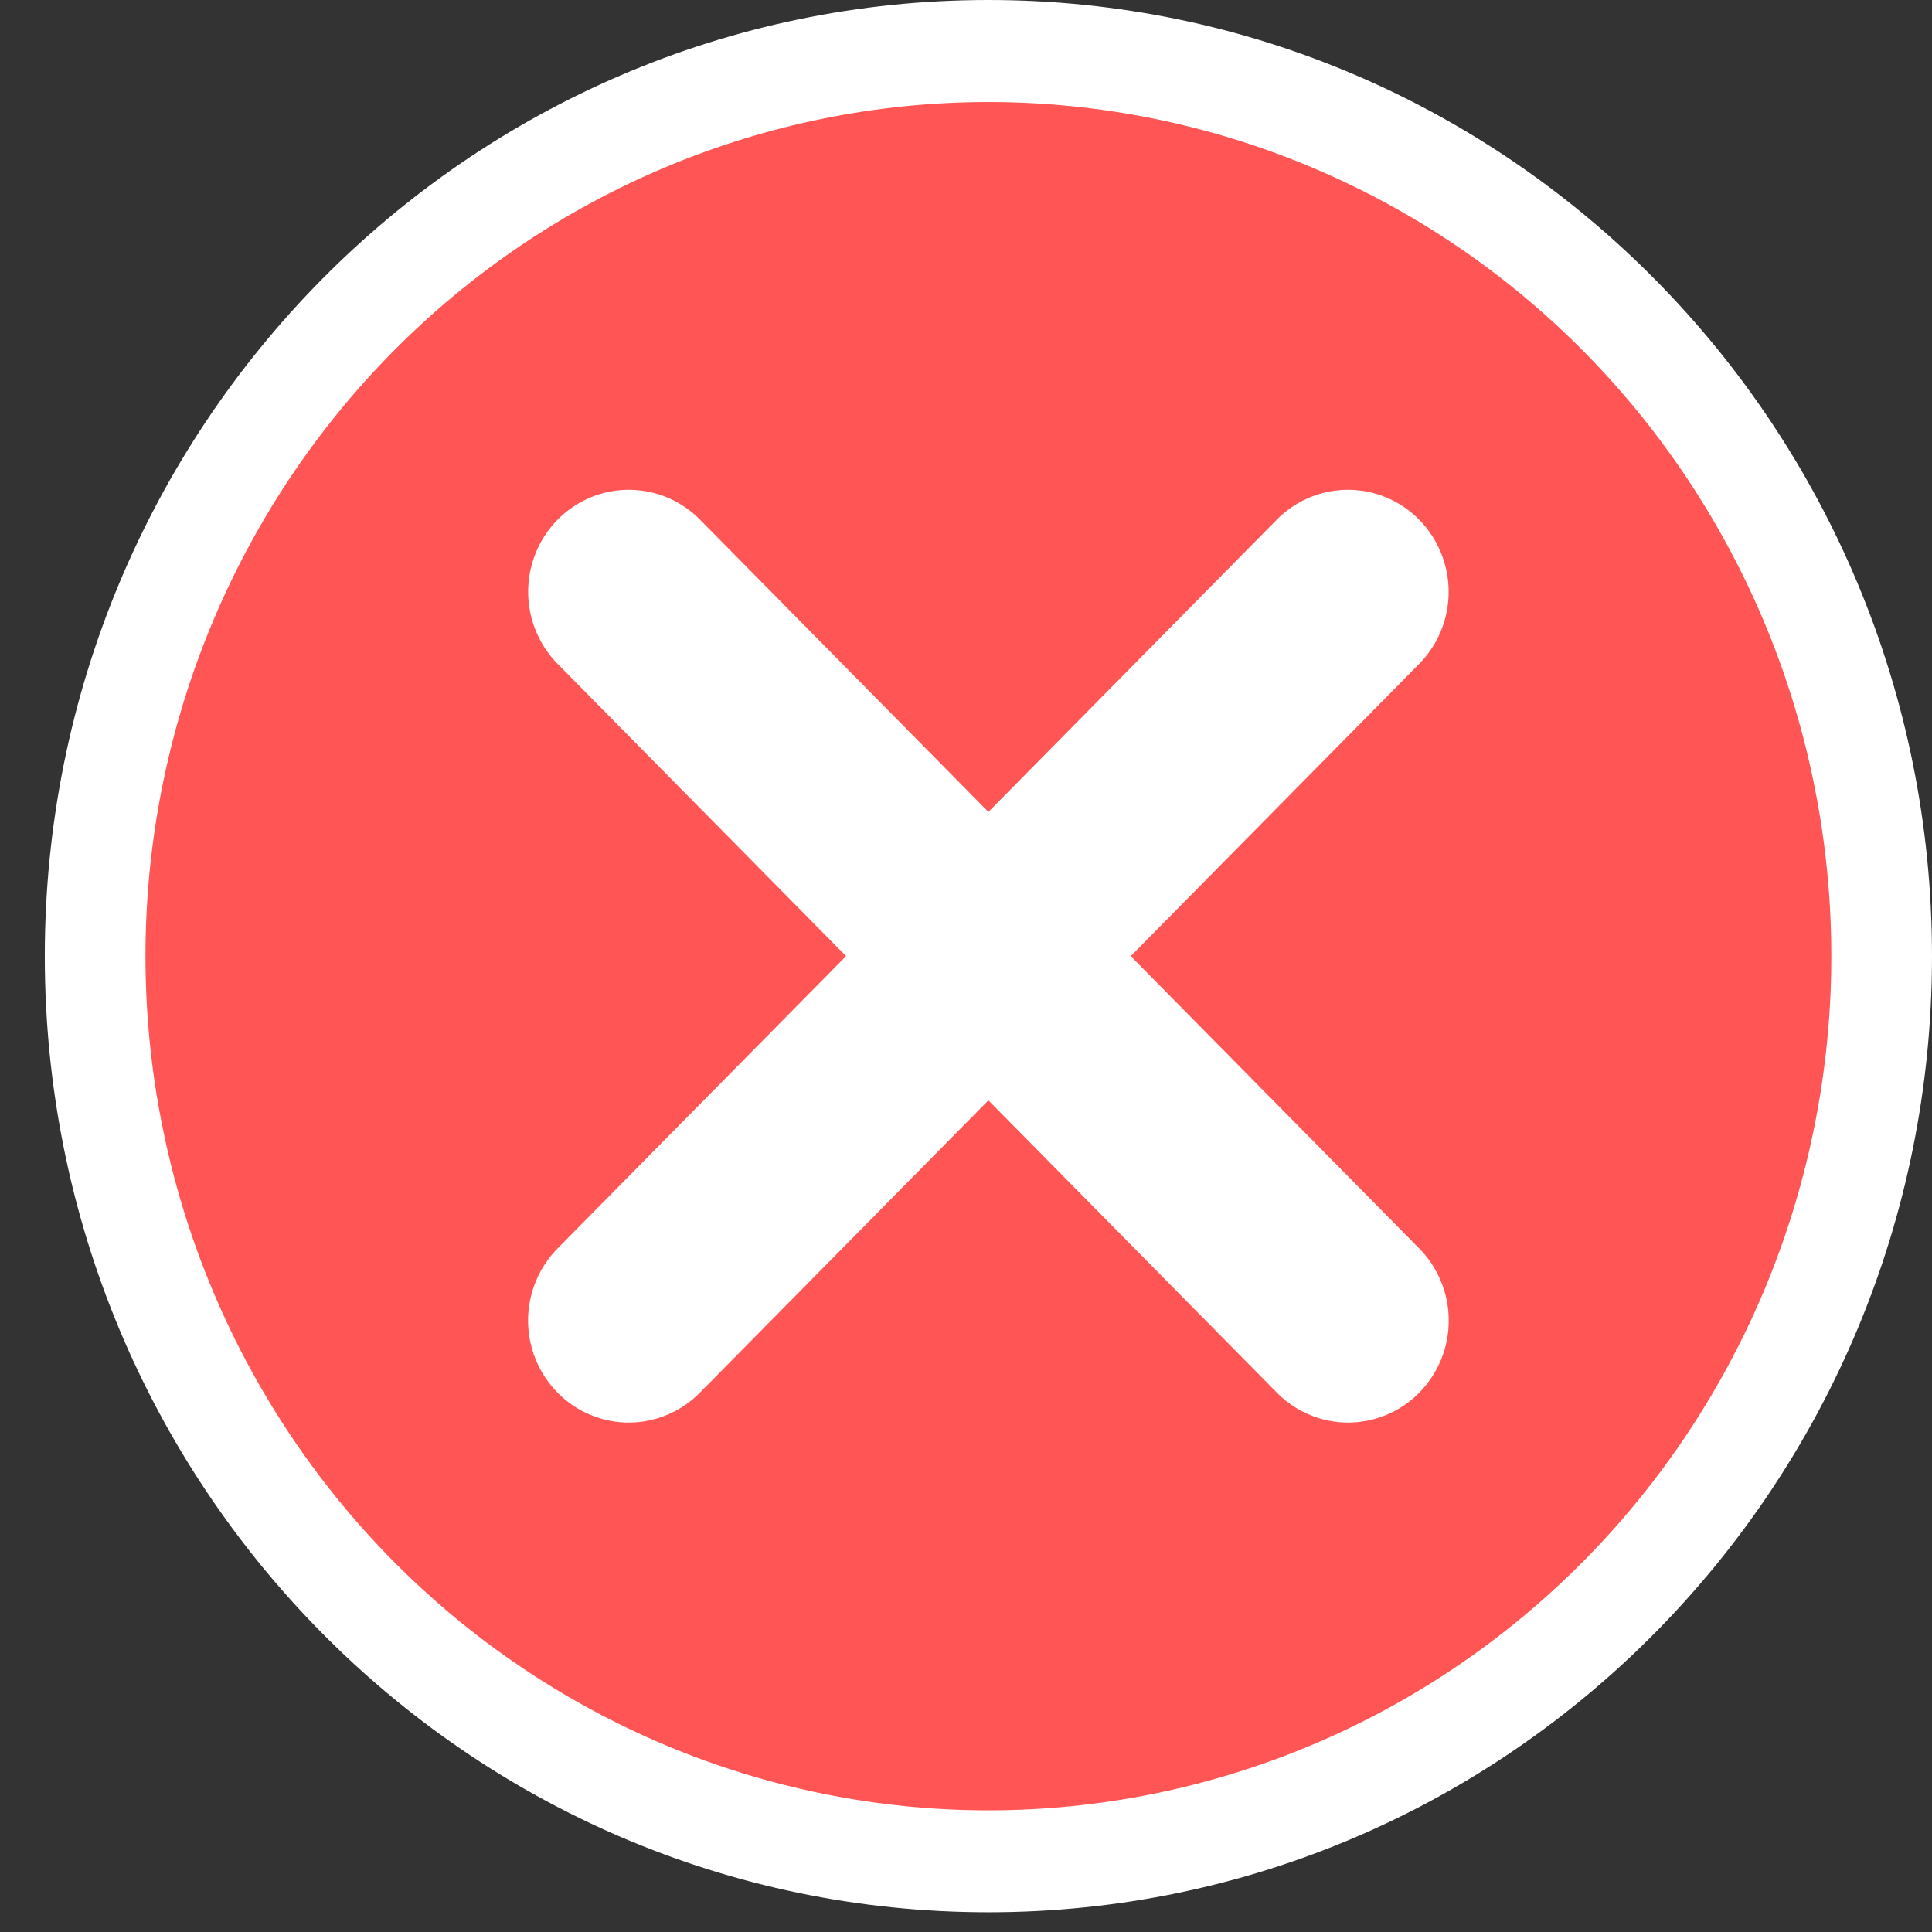 <svg width="37" height="37" viewBox="0 0 37 37" fill="none" xmlns="http://www.w3.org/2000/svg">
<rect x="0" y="0" width="37" height="37" fill="#333333" stroke="none"/>
<path d="M18.929 36.622C28.909 36.622 37 28.424 37 18.311C37 8.198 28.909 0 18.929 0C8.949 0 0.858 8.198 0.858 18.311C0.858 28.424 8.949 36.622 18.929 36.622Z" fill="white"/>
<path d="M18.929 1.954C14.648 1.954 10.541 3.678 7.514 6.745C4.486 9.813 2.786 13.974 2.786 18.312C2.786 22.65 4.486 26.811 7.514 29.879C10.541 32.947 14.648 34.67 18.929 34.67C21.049 34.67 23.148 34.247 25.107 33.425C27.066 32.603 28.845 31.398 30.344 29.879C31.843 28.36 33.032 26.556 33.844 24.572C34.655 22.587 35.072 20.46 35.072 18.312C35.072 16.164 34.655 14.037 33.844 12.052C33.032 10.068 31.843 8.264 30.344 6.745C28.845 5.226 27.066 4.021 25.107 3.199C23.148 2.377 21.049 1.954 18.929 1.954ZM12.042 9.38C12.3 9.38 12.555 9.432 12.793 9.533C13.03 9.635 13.245 9.784 13.425 9.971L18.929 15.549L24.433 9.971C24.782 9.608 25.257 9.396 25.758 9.381C26.146 9.369 26.529 9.476 26.856 9.689C27.183 9.901 27.439 10.209 27.59 10.572C27.742 10.934 27.782 11.335 27.705 11.72C27.628 12.106 27.438 12.459 27.159 12.734L21.655 18.311L27.159 23.888C27.343 24.068 27.489 24.284 27.589 24.522C27.69 24.76 27.743 25.016 27.745 25.275C27.747 25.534 27.698 25.791 27.601 26.031C27.504 26.27 27.361 26.488 27.18 26.672C27 26.855 26.785 27 26.548 27.098C26.311 27.196 26.058 27.246 25.802 27.244C25.547 27.242 25.294 27.188 25.059 27.086C24.824 26.985 24.611 26.836 24.433 26.65L18.929 21.073L13.425 26.65C13.247 26.836 13.034 26.985 12.799 27.086C12.564 27.188 12.311 27.242 12.056 27.244C11.8 27.246 11.547 27.196 11.31 27.098C11.073 27 10.859 26.855 10.678 26.672C10.497 26.488 10.354 26.27 10.257 26.031C10.16 25.791 10.111 25.534 10.113 25.275C10.115 25.016 10.168 24.76 10.269 24.522C10.369 24.284 10.516 24.068 10.699 23.888L16.203 18.311L10.699 12.734C10.424 12.463 10.235 12.115 10.156 11.735C10.077 11.354 10.112 10.959 10.256 10.599C10.4 10.239 10.647 9.93 10.966 9.713C11.284 9.496 11.658 9.38 12.042 9.38Z" fill="#FF5555"/>
</svg>

